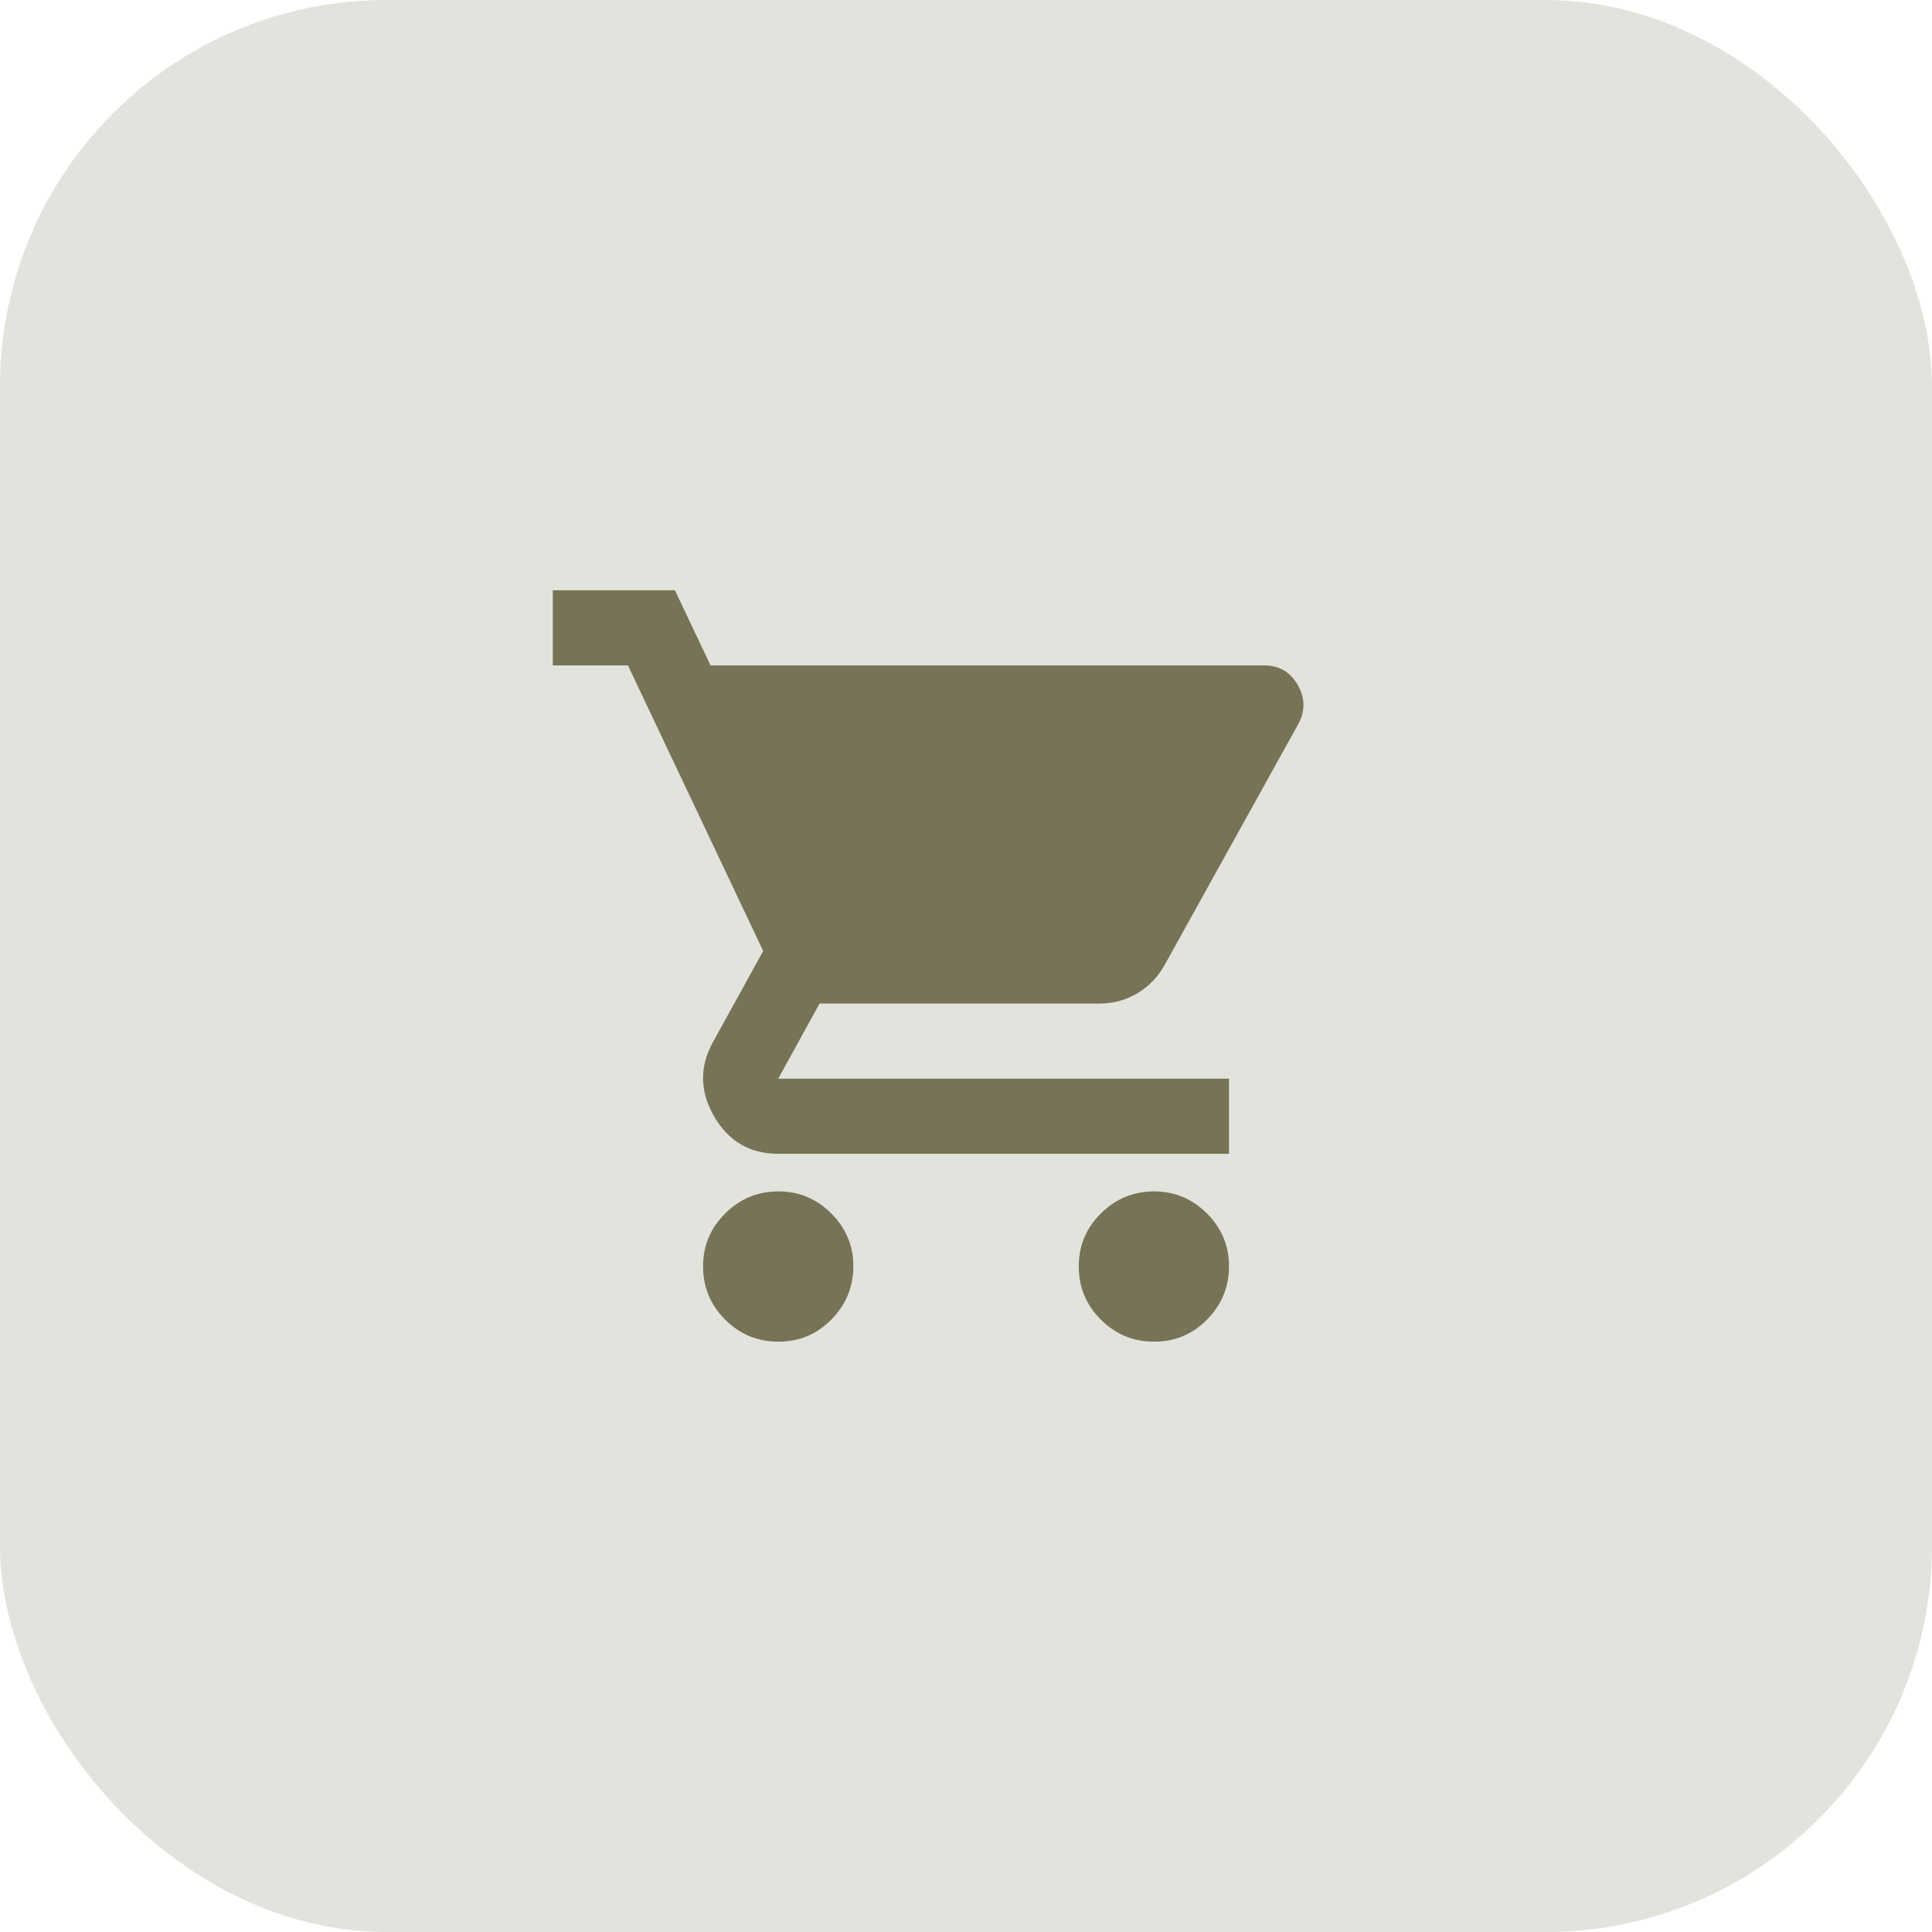 <?xml version="1.0" encoding="UTF-8"?> <svg xmlns="http://www.w3.org/2000/svg" width="30" height="30" viewBox="0 0 30 30" fill="none"><rect width="30" height="30" rx="6" fill="#767356" fill-opacity="0.2"></rect><path d="M12.084 20.833C11.763 20.833 11.489 20.719 11.26 20.491C11.032 20.262 10.918 19.988 10.917 19.666C10.917 19.345 11.031 19.071 11.26 18.843C11.489 18.615 11.764 18.501 12.084 18.5C12.404 18.499 12.679 18.613 12.908 18.843C13.138 19.072 13.252 19.347 13.251 19.666C13.249 19.986 13.135 20.261 12.908 20.491C12.681 20.721 12.406 20.835 12.084 20.833ZM17.917 20.833C17.596 20.833 17.322 20.719 17.094 20.491C16.865 20.262 16.751 19.988 16.751 19.666C16.75 19.345 16.865 19.071 17.094 18.843C17.323 18.615 17.597 18.501 17.917 18.5C18.237 18.499 18.512 18.613 18.742 18.843C18.971 19.072 19.085 19.347 19.084 19.666C19.083 19.986 18.969 20.261 18.742 20.491C18.515 20.721 18.24 20.835 17.917 20.833ZM11.034 10.333H19.638C19.862 10.333 20.032 10.433 20.149 10.632C20.265 10.832 20.27 11.034 20.163 11.237L18.092 14.971C17.985 15.165 17.842 15.316 17.662 15.423C17.483 15.53 17.286 15.583 17.072 15.583H12.726L12.084 16.75H19.084V17.916H12.084C11.646 17.916 11.316 17.725 11.092 17.341C10.869 16.957 10.859 16.575 11.063 16.196L11.851 14.767L9.751 10.333H8.584V9.166H10.48L11.034 10.333Z" fill="#767356"></path></svg> 